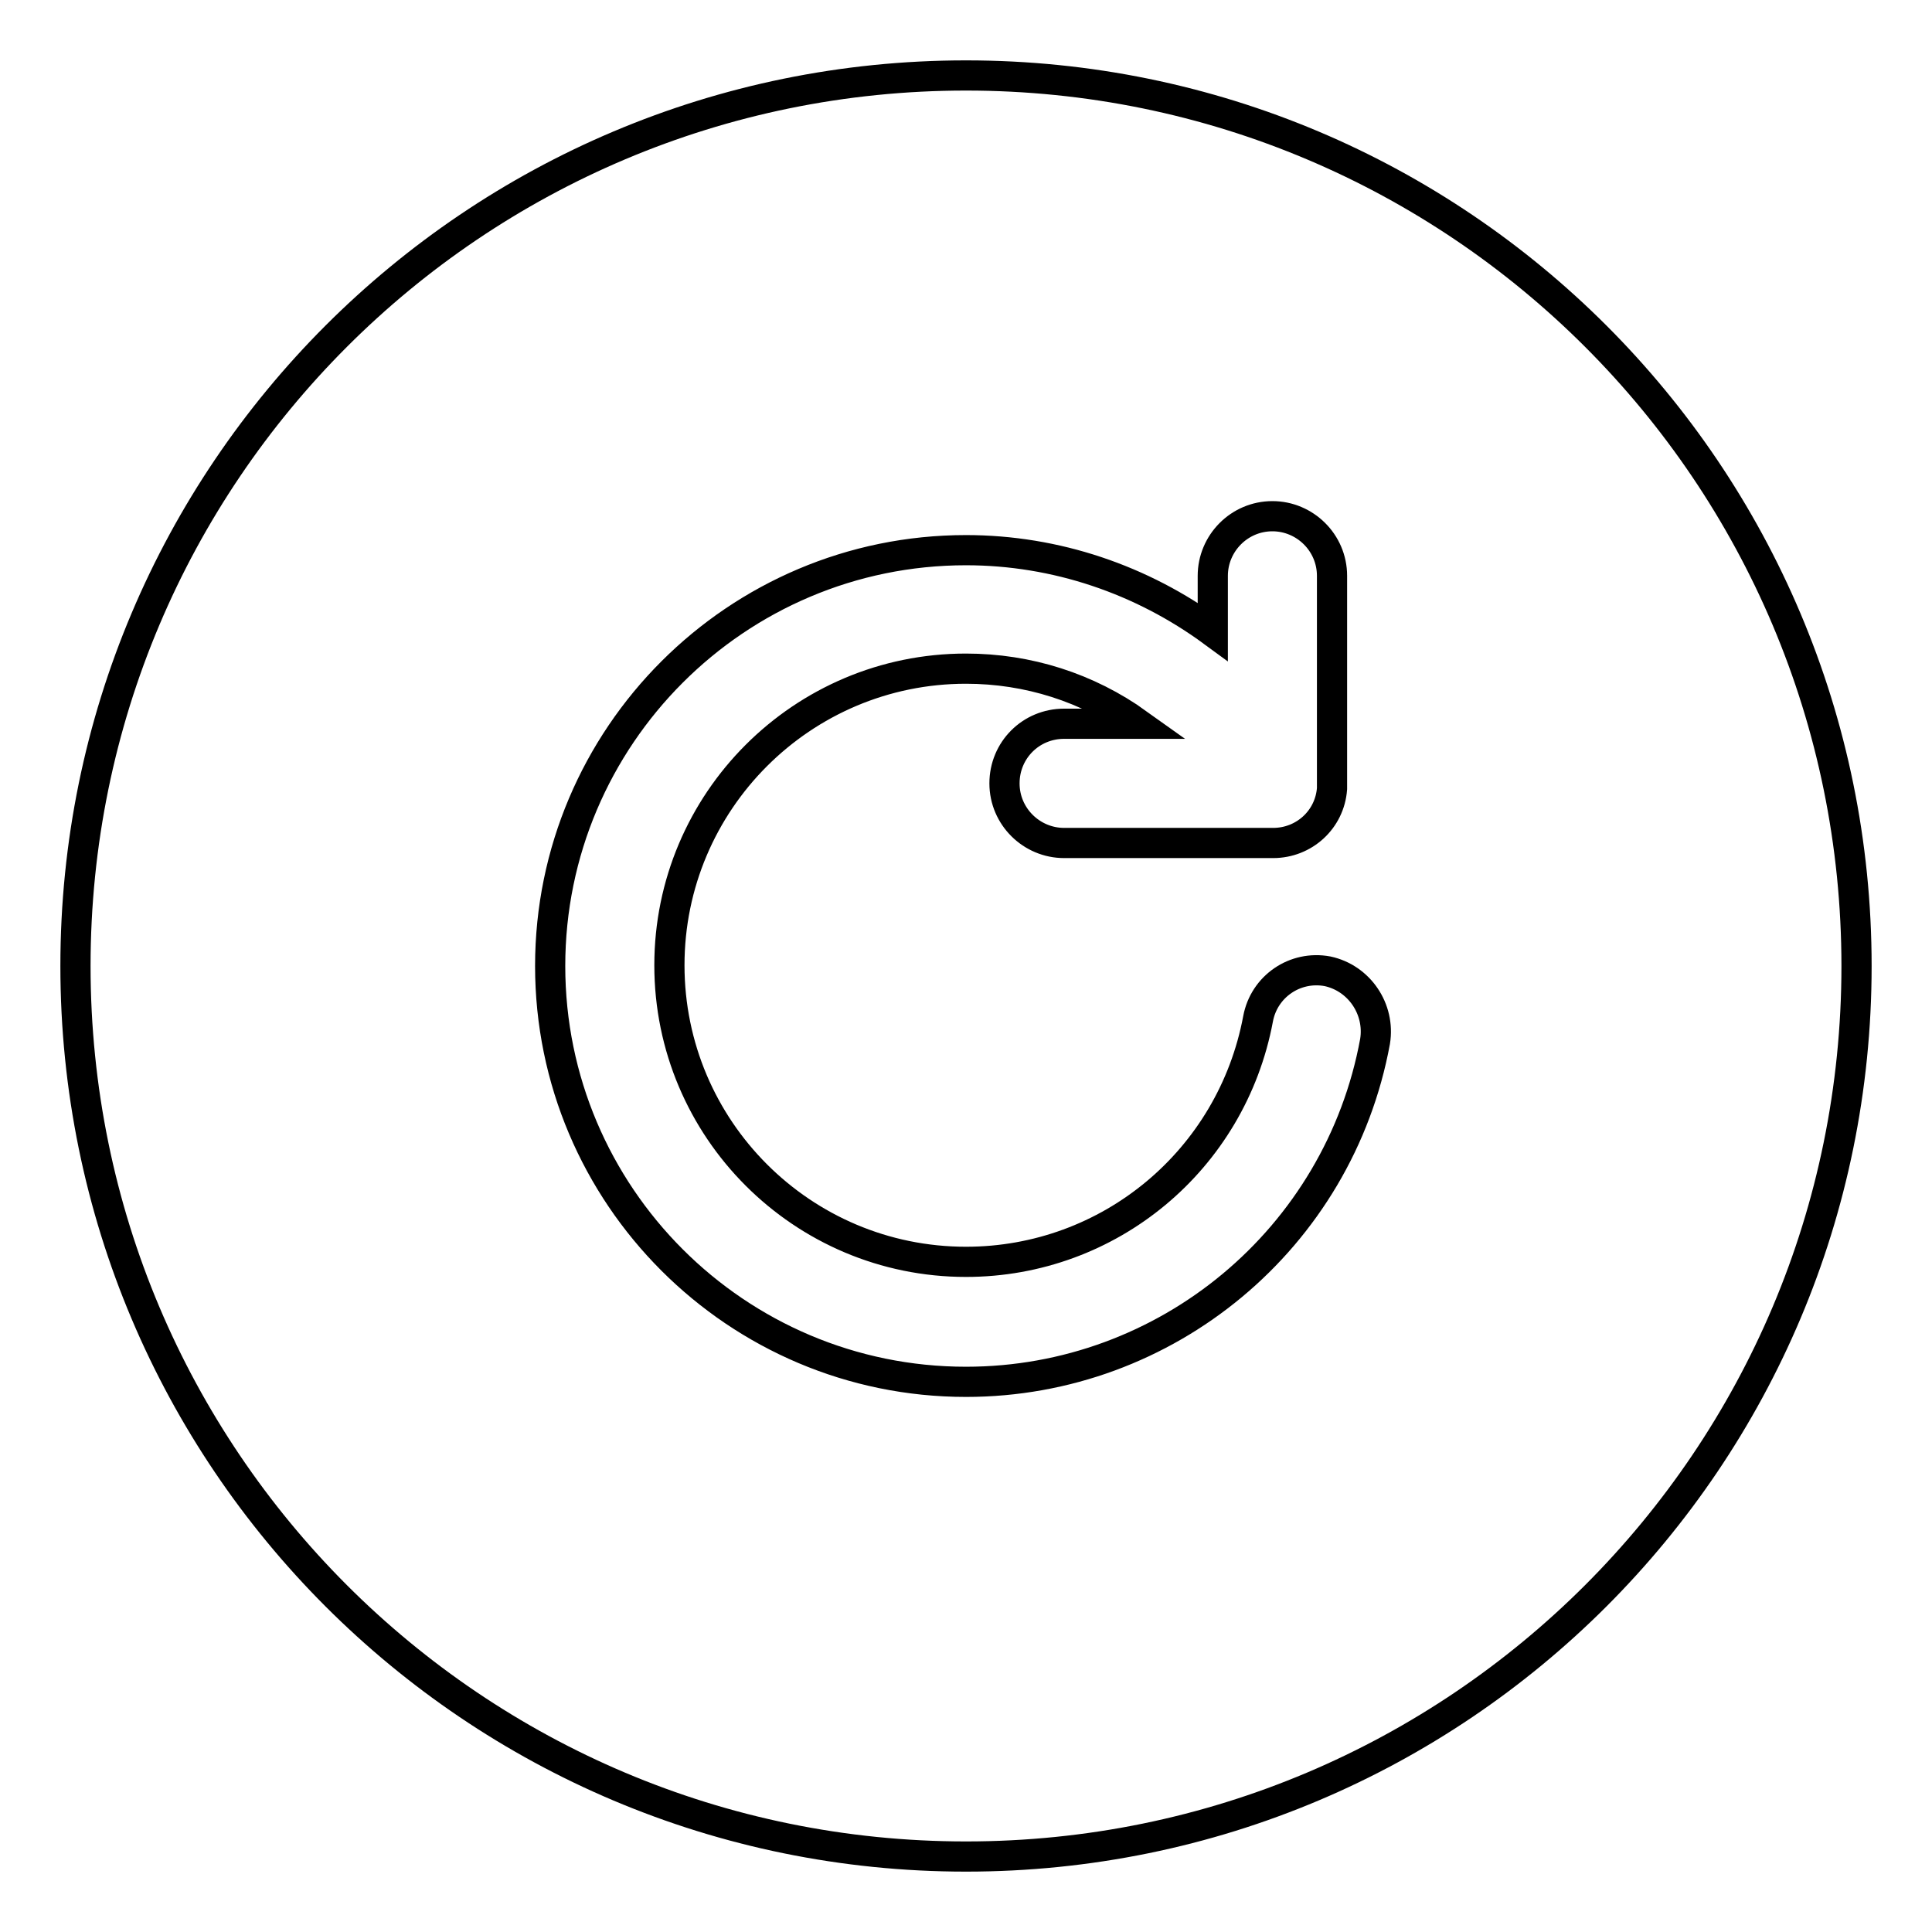 <?xml version="1.0" encoding="utf-8"?>
<!-- Svg Vector Icons : http://www.onlinewebfonts.com/icon -->
<!DOCTYPE svg PUBLIC "-//W3C//DTD SVG 1.1//EN" "http://www.w3.org/Graphics/SVG/1.1/DTD/svg11.dtd">
<svg version="1.1" xmlns="http://www.w3.org/2000/svg" xmlns:xlink="http://www.w3.org/1999/xlink" x="0px" y="0px" viewBox="0 0 256 256" enable-background="new 0 0 256 256" xml:space="preserve">
<g> <path stroke-width="4" fill-opacity="0" stroke="#000000"  d="M128,10C62.8,10,10,62.8,10,128c0,65.2,52.8,118,118,118c65.2,0,118-52.8,118-118C246,62.8,193.2,10,128,10 z M182.2,138c-4.8,26.1-27.6,45.1-54.2,45.1c-30.4,0-55.1-24.7-55.1-55.1S97.6,72.9,128,72.9c11.9,0,23.3,3.9,32.7,10.8v-7.4 c0-4.3,3.5-7.9,7.9-7.9c4.3,0,7.9,3.5,7.9,7.9v27.5c0,0.1,0,0.2,0,0.3c0,0.1,0,0.2,0,0.4c-0.3,4.1-3.7,7.2-7.8,7.2H141 c-4.3,0-7.9-3.5-7.9-7.9s3.5-7.9,7.9-7.9h9.8c-6.7-4.8-14.6-7.3-22.8-7.3c-21.7,0-39.3,17.6-39.3,39.3s17.6,39.3,39.3,39.3 c19,0,35.2-13.5,38.7-32.2c0.8-4.3,4.9-7.1,9.2-6.3C180.1,129.6,182.9,133.7,182.2,138L182.2,138L182.2,138z"/></g>
</svg>